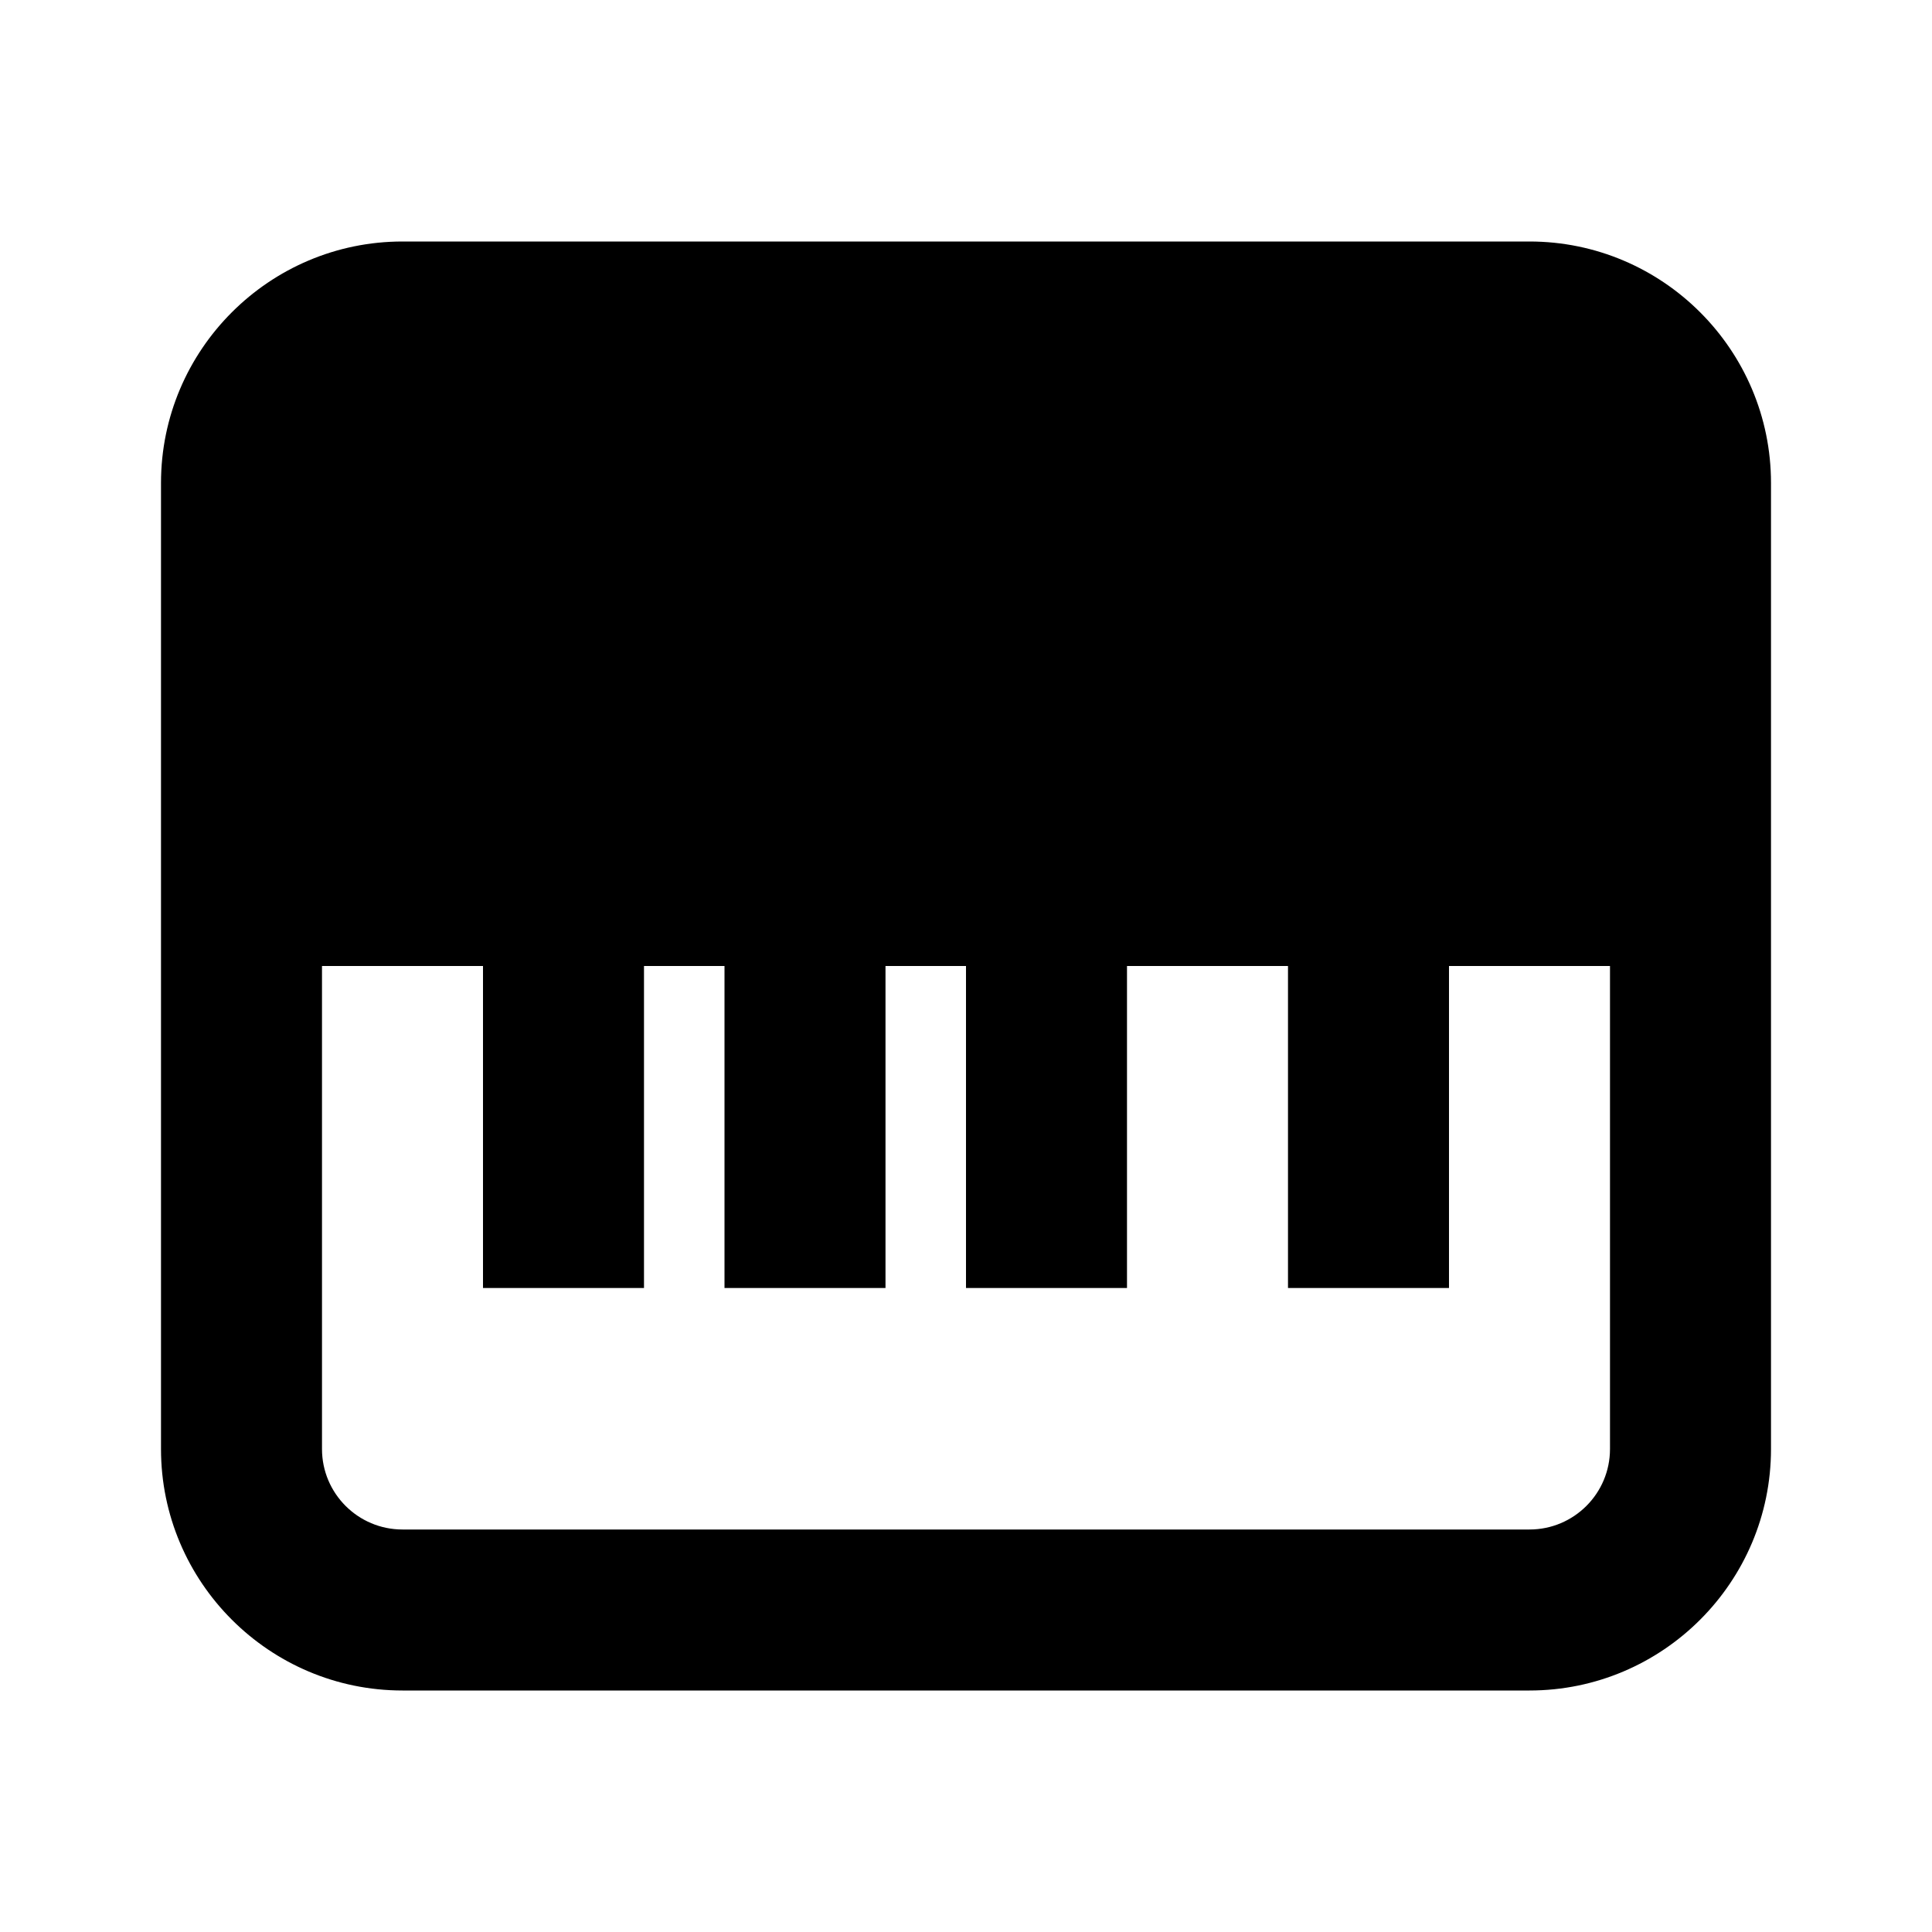 <svg xmlns="http://www.w3.org/2000/svg" width="24" height="24" viewBox="0 0 24 24"><path d="M19,3H5C3.346,3,2,4.346,2,6v12c0,1.654,1.346,3,3,3h14c1.654,0,3-1.346,3-3V6C22,4.346,20.654,3,19,3z M19,19H5 c-0.552,0-1-0.448-1-1v-6h2v4h2v-4h1v4h2v-4h1v4h2v-4h2v4h2v-4h2v6C20,18.552,19.552,19,19,19z"/></svg>